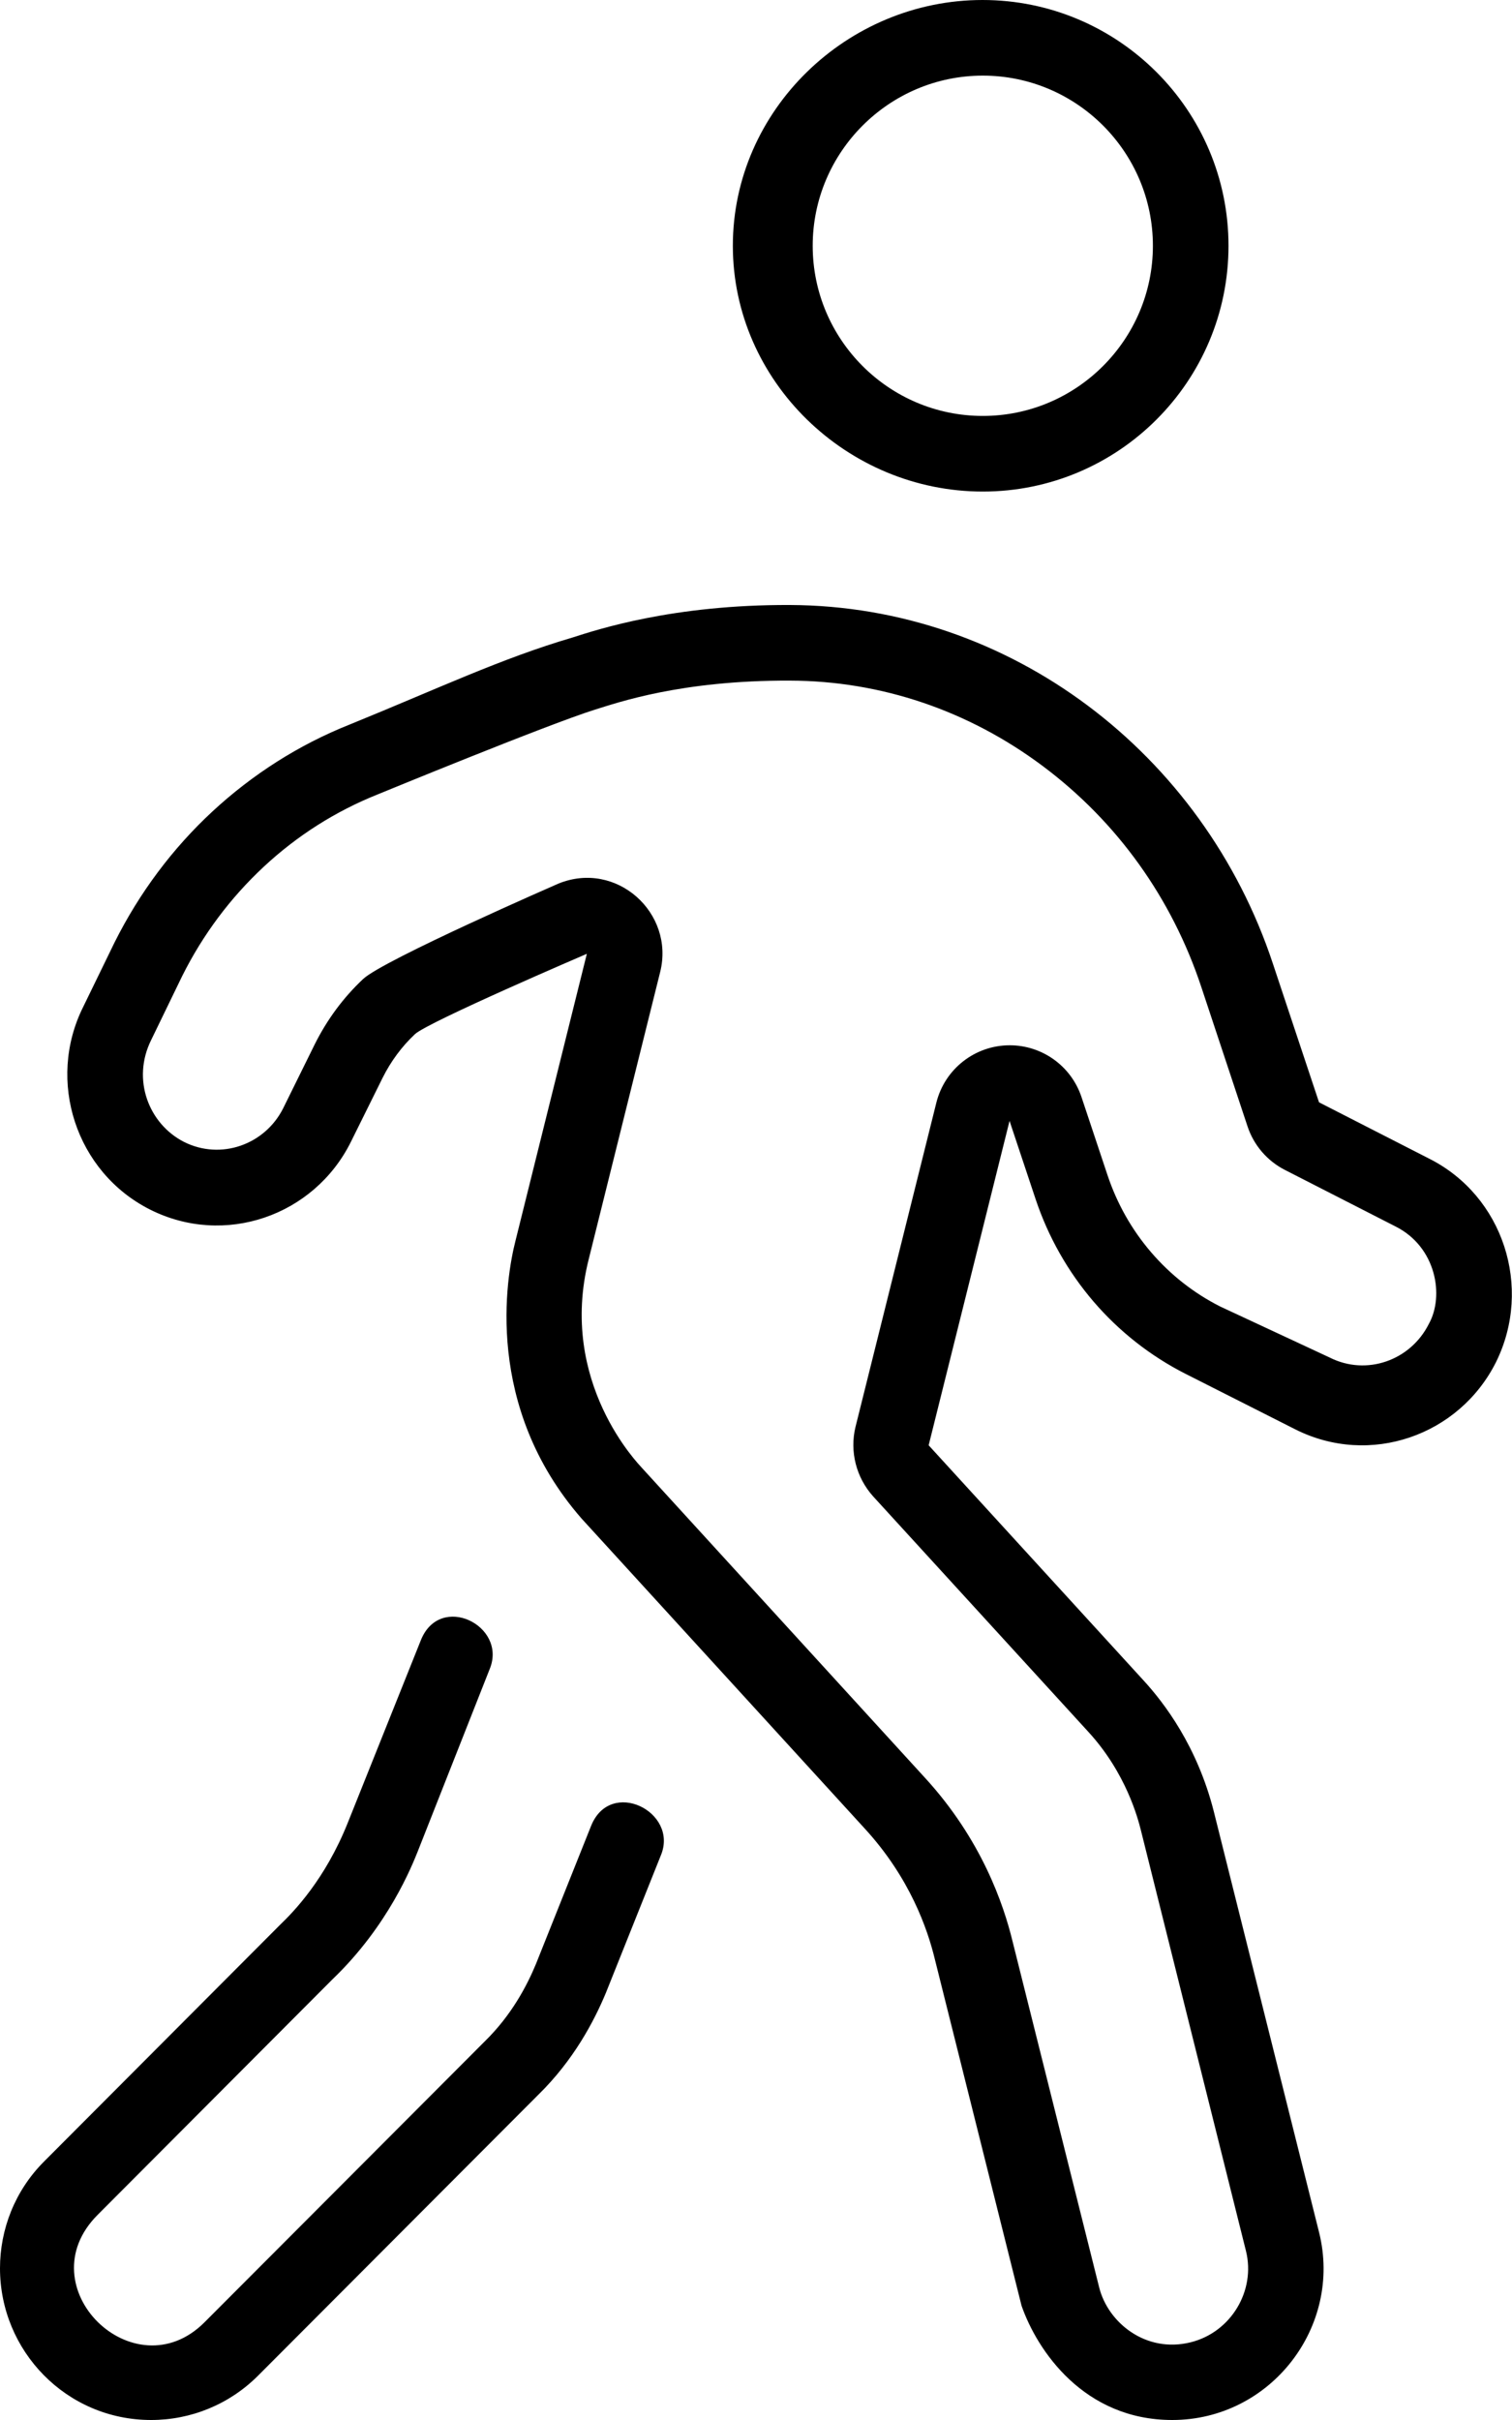 <svg xmlns="http://www.w3.org/2000/svg" viewBox="0 0 320 512"><!--! Font Awesome Pro 6.0.0-alpha3 by @fontawesome - https://fontawesome.com License - https://fontawesome.com/license (Commercial License) --><path d="M125.1 386.3l-11.68 29.24c-1.896 4.562-5.127 10.77-10.8 16.33l-59.35 59.47c-14.86 14.86-37.84-7.502-22.6-22.75l49.74-49.87c11.82-11.34 16.81-24.05 18.03-27.09l15.25-38.64c3.6-9.119-10.57-16.08-14.62-5.973l-15.48 38.66c-4.787 11.97-11.46 18.81-14.25 21.49l-49.99 50.12C3.125 463.5 0 471.7 0 479.9C0 497.4 14.05 512 31.99 512c8.441 0 16.55-3.303 22.62-9.375l59.36-59.48c7.414-7.264 11.75-15.49 14.25-21.49l11.68-29.21C143.6 383.3 129.2 376.1 125.1 386.3zM302.4 245.1l-23.24-11.88L269.4 203.9c-7.375-22.31-21.31-41.25-39.21-54.63C212.3 135.9 190.5 128.1 167.2 128C142.4 127.9 126.4 133.2 121.1 134.9C106.1 139.3 92.67 145.7 73.98 153.3C63.17 157.6 53.36 163.9 44.94 171.7S29.49 188.9 24.24 199.4L17.62 213C9.762 228.7 16.09 248 31.74 255.9c15.75 7.934 34.68 1.379 42.49-14.25l6.748-13.62c1.75-3.5 4.062-6.625 6.842-9.234C90.61 216.2 124.2 201.8 124.2 201.8L109.1 262.5C107.1 270.3 102.4 297.6 123.1 321.3l59.86 65.51c9.672 10.51 13.37 21.45 14.87 27.62l18.37 73.39C219.5 497.3 229.4 512 248.1 512c20.8 0 36.06-19.73 31.07-39.7L256.9 383.3c-3.51-13.88-10.55-23.05-14.87-27.76l-45.49-49.76l17.12-68.63l5.498 16.5c2.688 8.066 6.876 15.41 12.26 21.7c5.391 6.281 11.98 11.5 19.48 15.31l23.24 11.75c15.77 7.947 34.69 1.348 42.49-14.25C324.4 272.4 318.2 253 302.4 245.1zM302.4 280.1c-3.873 7.75-13.2 11.04-20.96 7.127L258.2 276.4c-5.588-2.842-10.5-6.701-14.59-11.47c-4.107-4.791-7.213-10.29-9.229-16.34l-5.498-16.5c-2.186-6.553-8.314-10.94-15.18-10.94c-7.363 0-13.75 5.012-15.53 12.13l-17.12 68.63C179.8 307.1 181.2 312.6 184.8 316.6l45.52 49.79c8.055 8.76 10.55 18.5 11.13 20.81l22.24 89.01c2.107 8.43-3.154 17.23-11.7 19.35c-9.49 2.361-17.5-4.156-19.36-11.61l-18.35-73.29c-1.873-7.68-6.506-21.48-18.61-34.63L135.8 310.5C135.4 310 118 292.5 124.6 266.4l15.12-60.76c3.113-12.49-9.26-23.71-21.55-18.69c0 0-37.01 16.13-41.32 20.18c-4.164 3.908-7.596 8.531-10.23 13.8L59.92 234.5C56.04 242.2 46.74 245.5 38.95 241.6C31.49 237.8 27.82 228.4 32.01 220L38.56 206.5c4.381-8.768 10.2-16.55 17.28-23.14c7.096-6.598 15.2-11.74 24.15-15.31c0 0 35.86-14.76 45.92-17.91C130.6 148.7 144.1 143.9 167.2 144c19.24 .051 37.73 6.301 53.48 18.07c15.74 11.76 27.36 27.96 33.6 46.86l9.748 29.38c1.322 3.99 4.164 7.299 7.906 9.211l23.37 11.94C304 263.8 305.7 274.2 302.4 280.1zM208 104c28.69 0 52-23.28 52-52c0-28.69-23.33-52-52.06-52C179.3 0 155.1 23.28 155.1 52C155.1 80.69 179.3 104 208 104zM208 16c19.85 0 36 16.15 36 36s-16.15 36-36 36s-36-16.15-36-36S188.2 16 208 16z"/></svg>